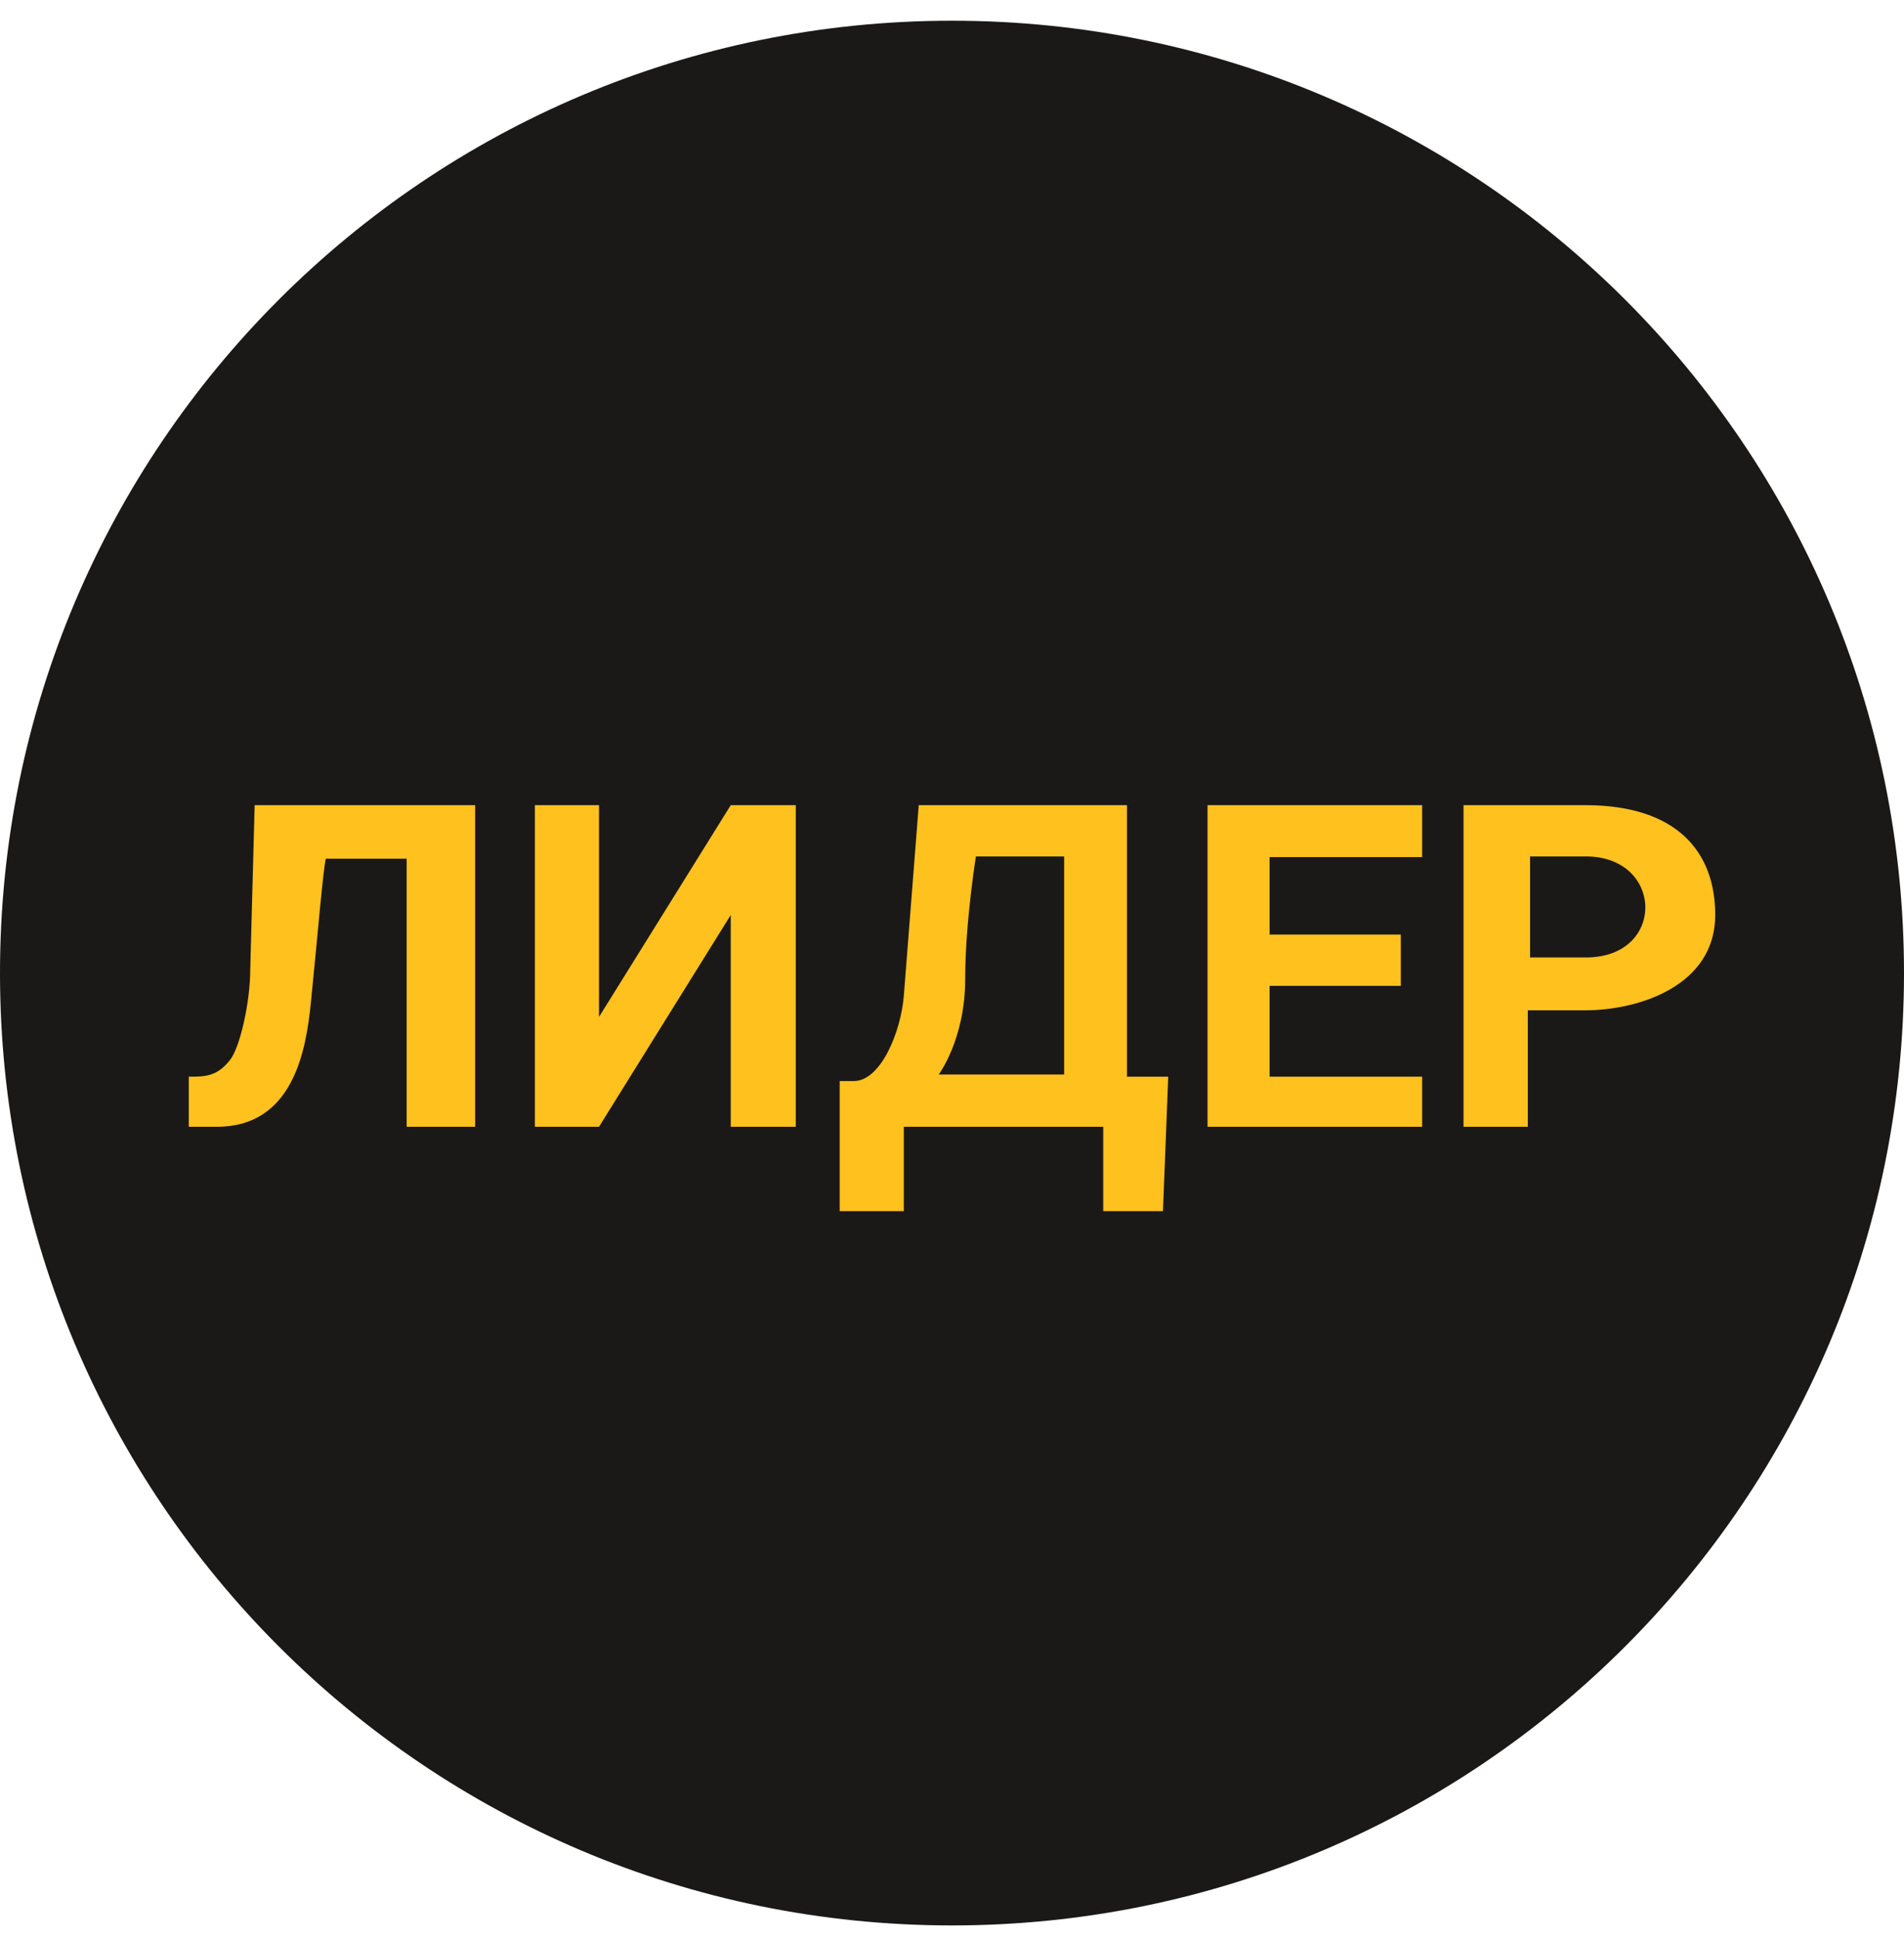 <svg width="56" height="57" viewBox="0 0 56 57" fill="none" xmlns="http://www.w3.org/2000/svg">
<g clip-path="url(#clip0_3667_4810)">
<path d="M56 28.609C56 13.145 43.464 0.609 28 0.609C12.536 0.609 0 13.145 0 28.609C0 44.073 12.536 56.609 28 56.609C43.464 56.609 56 44.073 56 28.609Z" fill="#1B1917"/>
<path d="M5.552 33.128V31.655C6.033 31.655 6.379 31.655 6.766 31.164C7.054 30.8 7.361 29.485 7.361 28.477L7.49 23.672H13.975V33.128H11.96V25.247H9.583C9.5 25.579 9.325 27.698 9.143 29.485C9.002 30.875 8.627 33.128 6.379 33.128H5.552Z" fill="#FFC11E"/>
<path d="M15.732 23.672V33.128H17.618L21.493 26.901V33.128H23.405V23.672H21.493L17.618 29.898V23.672H15.732Z" fill="#FFC11E"/>
<path d="M24.697 31.784V35.608H26.583V33.128H32.448V35.608H34.205L34.36 31.655H33.146V23.672H27.022L26.583 29.278C26.503 30.298 25.921 31.784 25.11 31.784H24.697Z" fill="#FFC11E"/>
<path d="M35.516 23.672V33.128H41.828V31.655H37.341V28.984H41.2V27.477H37.341V25.199H41.828V23.672H35.516Z" fill="#FFC11E"/>
<path d="M43.045 23.672V33.128H44.935V29.704H46.623C48.198 29.704 50.448 28.984 50.448 26.901C50.448 25.068 49.345 23.672 46.623 23.672H43.045Z" fill="#FFC11E"/>
<path d="M31.299 31.592H27.608C27.608 31.592 28.388 30.562 28.388 28.78C28.388 27.13 28.703 25.18 28.703 25.18H31.299V31.592Z" fill="#1B1917"/>
<path d="M45.002 25.18V28.15H46.645C49.008 28.15 48.94 25.18 46.645 25.18H45.002Z" fill="#1B1917"/>
</g>
<defs>
<clipPath id="clip0_3667_4810">
<rect width="56" height="56" fill="white" transform="translate(0 0.609)"/>
</clipPath>
</defs>
</svg>
